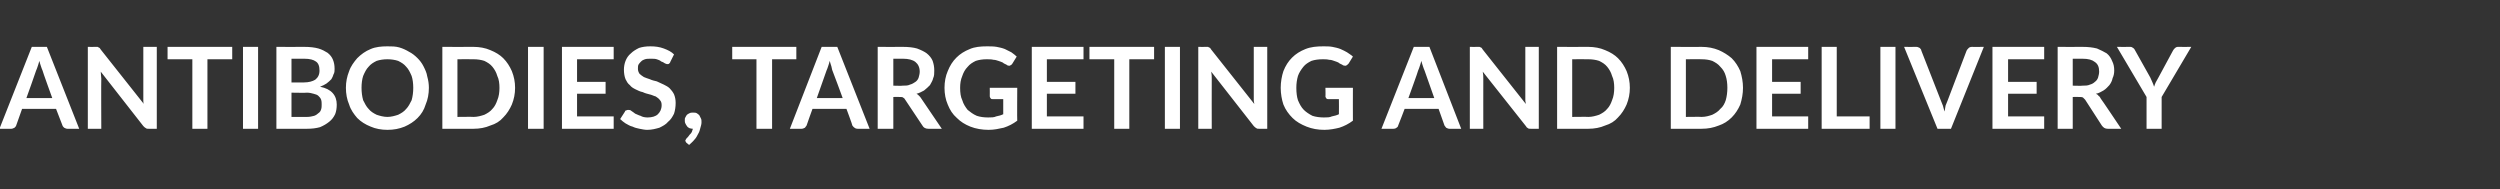 <?xml version="1.0" standalone="no"?><!DOCTYPE svg PUBLIC "-//W3C//DTD SVG 1.1//EN" "http://www.w3.org/Graphics/SVG/1.1/DTD/svg11.dtd"><svg xmlns="http://www.w3.org/2000/svg" version="1.1" width="464px" height="35.1px" viewBox="0 -7 464 35.1" style="top:-7px"><rect x="0" y="-7" width="464" height="35.1" fill="#333333" stroke="none"/>  <desc>Antibodies, targeting and delivery</desc>  <defs/>  <g id="Polygon35104">    <path d="M 9.7 11.2 C 9.7 11.2 7.86 6.12 7.9 6.1 C 7.8 5.9 7.7 5.6 7.6 5.3 C 7.5 5 7.4 4.7 7.3 4.3 C 7.2 4.7 7.1 5 7 5.3 C 6.9 5.6 6.8 5.9 6.7 6.1 C 6.72 6.14 4.9 11.2 4.9 11.2 L 9.7 11.2 Z M 14.7 16.9 C 14.7 16.9 12.52 16.9 12.5 16.9 C 12.3 16.9 12.1 16.8 11.9 16.7 C 11.8 16.6 11.6 16.4 11.6 16.3 C 11.57 16.26 10.4 13.2 10.4 13.2 L 4.1 13.2 C 4.1 13.2 3.01 16.26 3 16.3 C 3 16.4 2.8 16.6 2.7 16.7 C 2.5 16.8 2.3 16.9 2.1 16.9 C 2.09 16.9 -0.1 16.9 -0.1 16.9 L 5.9 1.7 L 8.7 1.7 L 14.7 16.9 Z M 29.1 1.7 L 29.1 16.9 C 29.1 16.9 27.63 16.9 27.6 16.9 C 27.4 16.9 27.2 16.9 27.1 16.8 C 26.9 16.7 26.8 16.6 26.6 16.4 C 26.6 16.4 18.7 6.3 18.7 6.3 C 18.7 6.8 18.8 7.2 18.8 7.6 C 18.76 7.58 18.8 16.9 18.8 16.9 L 16.3 16.9 L 16.3 1.7 C 16.3 1.7 17.76 1.72 17.8 1.7 C 17.9 1.7 18 1.7 18.1 1.7 C 18.2 1.7 18.2 1.8 18.3 1.8 C 18.4 1.8 18.4 1.9 18.5 1.9 C 18.6 2 18.6 2.1 18.7 2.2 C 18.7 2.2 26.7 12.3 26.7 12.3 C 26.6 12.1 26.6 11.9 26.6 11.6 C 26.6 11.4 26.6 11.2 26.6 11 C 26.59 10.95 26.6 1.7 26.6 1.7 L 29.1 1.7 Z M 43.1 4 L 38.5 4 L 38.5 16.9 L 35.7 16.9 L 35.7 4 L 31.1 4 L 31.1 1.7 L 43.1 1.7 L 43.1 4 Z M 47.9 16.9 L 45.1 16.9 L 45.1 1.7 L 47.9 1.7 L 47.9 16.9 Z M 57 14.7 C 57.5 14.7 57.9 14.6 58.3 14.5 C 58.6 14.4 58.9 14.2 59.1 14 C 59.4 13.8 59.5 13.6 59.6 13.3 C 59.7 13 59.7 12.7 59.7 12.4 C 59.7 12.1 59.7 11.8 59.6 11.5 C 59.5 11.2 59.3 11 59.1 10.8 C 58.9 10.6 58.6 10.5 58.2 10.4 C 57.9 10.3 57.4 10.2 57 10.2 C 56.95 10.25 54.1 10.2 54.1 10.2 L 54.1 14.7 C 54.1 14.7 56.96 14.7 57 14.7 Z M 54.1 3.9 L 54.1 8.3 C 54.1 8.3 56.35 8.29 56.4 8.3 C 57.3 8.3 58 8.1 58.5 7.8 C 59 7.4 59.3 6.9 59.3 6.1 C 59.3 5.3 59.1 4.7 58.6 4.4 C 58.2 4.1 57.5 3.9 56.5 3.9 C 56.51 3.91 54.1 3.9 54.1 3.9 Z M 56.5 1.7 C 57.5 1.7 58.4 1.8 59.1 2 C 59.8 2.2 60.3 2.5 60.8 2.8 C 61.3 3.2 61.6 3.6 61.8 4.1 C 62 4.6 62.1 5.1 62.1 5.8 C 62.1 6.1 62.1 6.5 61.9 6.8 C 61.8 7.1 61.7 7.4 61.5 7.7 C 61.2 8 61 8.2 60.6 8.5 C 60.3 8.7 59.9 8.9 59.4 9.1 C 61.5 9.5 62.5 10.7 62.5 12.4 C 62.5 13.1 62.4 13.7 62.2 14.2 C 61.9 14.8 61.6 15.2 61.1 15.6 C 60.6 16 60.1 16.3 59.4 16.6 C 58.7 16.8 57.9 16.9 57 16.9 C 57.01 16.9 51.3 16.9 51.3 16.9 L 51.3 1.7 C 51.3 1.7 56.51 1.72 56.5 1.7 Z M 79.6 9.3 C 79.6 10.4 79.4 11.5 79 12.4 C 78.7 13.4 78.2 14.2 77.5 14.9 C 76.8 15.6 76 16.1 75.1 16.5 C 74.1 16.9 73.1 17.1 71.9 17.1 C 70.8 17.1 69.7 16.9 68.8 16.5 C 67.8 16.1 67 15.6 66.3 14.9 C 65.7 14.2 65.1 13.4 64.8 12.4 C 64.4 11.5 64.2 10.4 64.2 9.3 C 64.2 8.2 64.4 7.2 64.8 6.2 C 65.1 5.3 65.7 4.5 66.3 3.8 C 67 3.1 67.8 2.5 68.8 2.1 C 69.7 1.7 70.8 1.6 71.9 1.6 C 72.7 1.6 73.4 1.6 74.1 1.8 C 74.8 2 75.4 2.3 75.9 2.6 C 76.5 2.9 77 3.3 77.5 3.8 C 77.9 4.2 78.3 4.7 78.6 5.3 C 78.9 5.9 79.2 6.5 79.3 7.2 C 79.5 7.9 79.6 8.6 79.6 9.3 Z M 76.7 9.3 C 76.7 8.5 76.6 7.7 76.4 7.1 C 76.1 6.4 75.8 5.8 75.4 5.4 C 75 4.9 74.5 4.6 73.9 4.3 C 73.3 4.1 72.6 4 71.9 4 C 71.2 4 70.5 4.1 69.9 4.3 C 69.3 4.6 68.8 4.9 68.4 5.4 C 68 5.8 67.7 6.4 67.4 7.1 C 67.2 7.7 67.1 8.5 67.1 9.3 C 67.1 10.1 67.2 10.9 67.4 11.6 C 67.7 12.2 68 12.8 68.4 13.2 C 68.8 13.7 69.3 14 69.9 14.3 C 70.5 14.5 71.2 14.7 71.9 14.7 C 72.6 14.7 73.3 14.5 73.9 14.3 C 74.5 14 75 13.7 75.4 13.2 C 75.8 12.8 76.1 12.2 76.4 11.6 C 76.6 10.9 76.7 10.1 76.7 9.3 Z M 95.6 9.3 C 95.6 10.4 95.4 11.4 95 12.4 C 94.6 13.3 94.1 14.1 93.4 14.8 C 92.8 15.5 92 16 91 16.3 C 90.1 16.7 89 16.9 87.9 16.9 C 87.86 16.9 82.1 16.9 82.1 16.9 L 82.1 1.7 C 82.1 1.7 87.86 1.72 87.9 1.7 C 89 1.7 90.1 1.9 91 2.3 C 92 2.7 92.8 3.2 93.4 3.8 C 94.1 4.5 94.6 5.3 95 6.2 C 95.4 7.2 95.6 8.2 95.6 9.3 Z M 92.7 9.3 C 92.7 8.5 92.6 7.7 92.3 7.1 C 92.1 6.4 91.8 5.9 91.4 5.4 C 91 4.9 90.5 4.6 89.9 4.3 C 89.3 4.1 88.6 4 87.9 4 C 87.86 3.97 84.9 4 84.9 4 L 84.9 14.7 C 84.9 14.7 87.86 14.66 87.9 14.7 C 88.6 14.7 89.3 14.5 89.9 14.3 C 90.5 14 91 13.7 91.4 13.2 C 91.8 12.8 92.1 12.2 92.3 11.6 C 92.6 10.9 92.7 10.1 92.7 9.3 Z M 100.9 16.9 L 98 16.9 L 98 1.7 L 100.9 1.7 L 100.9 16.9 Z M 107.1 4 L 107.1 8.2 L 112.4 8.2 L 112.4 10.4 L 107.1 10.4 L 107.1 14.6 L 113.9 14.6 L 113.9 16.9 L 104.3 16.9 L 104.3 1.7 L 113.9 1.7 L 113.9 4 L 107.1 4 Z M 124.4 4.5 C 124.4 4.6 124.3 4.7 124.2 4.8 C 124.1 4.9 124 4.9 123.8 4.9 C 123.7 4.9 123.5 4.8 123.3 4.7 C 123.2 4.6 123 4.5 122.7 4.4 C 122.5 4.2 122.2 4.1 121.9 4 C 121.6 3.9 121.2 3.9 120.8 3.9 C 120.4 3.9 120 3.9 119.7 4 C 119.4 4.1 119.2 4.2 119 4.4 C 118.8 4.6 118.6 4.8 118.5 5 C 118.4 5.2 118.4 5.5 118.4 5.8 C 118.4 6.1 118.5 6.4 118.7 6.7 C 118.9 6.9 119.2 7.1 119.5 7.3 C 119.8 7.4 120.2 7.6 120.6 7.7 C 121 7.9 121.5 8 121.9 8.1 C 122.3 8.3 122.8 8.5 123.2 8.7 C 123.6 8.9 124 9.1 124.3 9.4 C 124.6 9.7 124.9 10.1 125.1 10.5 C 125.3 11 125.4 11.5 125.4 12.1 C 125.4 12.8 125.3 13.5 125.1 14.1 C 124.8 14.7 124.5 15.2 124 15.6 C 123.6 16.1 123 16.4 122.4 16.7 C 121.7 16.9 121 17.1 120.1 17.1 C 119.7 17.1 119.2 17 118.7 16.9 C 118.2 16.8 117.8 16.7 117.4 16.5 C 116.9 16.4 116.5 16.1 116.1 15.9 C 115.8 15.7 115.4 15.4 115.1 15.1 C 115.1 15.1 116 13.7 116 13.7 C 116 13.6 116.1 13.5 116.2 13.5 C 116.4 13.4 116.5 13.4 116.6 13.4 C 116.8 13.4 117 13.4 117.2 13.6 C 117.4 13.7 117.6 13.9 117.9 14.1 C 118.2 14.2 118.5 14.4 118.9 14.5 C 119.2 14.7 119.7 14.8 120.2 14.8 C 121 14.8 121.7 14.6 122.1 14.2 C 122.5 13.8 122.8 13.3 122.8 12.5 C 122.8 12.1 122.7 11.8 122.5 11.6 C 122.3 11.3 122 11.1 121.7 10.9 C 121.3 10.8 121 10.6 120.5 10.5 C 120.1 10.4 119.7 10.3 119.3 10.1 C 118.8 10 118.4 9.8 118 9.6 C 117.6 9.4 117.2 9.2 116.9 8.8 C 116.5 8.5 116.3 8.1 116.1 7.7 C 115.9 7.2 115.8 6.6 115.8 5.9 C 115.8 5.4 115.9 4.8 116.1 4.3 C 116.3 3.8 116.6 3.3 117.1 2.9 C 117.5 2.5 118 2.2 118.6 1.9 C 119.2 1.7 119.9 1.6 120.7 1.6 C 121.6 1.6 122.4 1.7 123.2 2 C 124 2.3 124.6 2.6 125.1 3.1 C 125.1 3.1 124.4 4.5 124.4 4.5 Z M 127.4 19.5 C 127.3 19.4 127.2 19.2 127.2 19.1 C 127.2 19 127.2 19 127.3 18.9 C 127.3 18.8 127.4 18.8 127.4 18.7 C 127.5 18.6 127.6 18.5 127.7 18.4 C 127.8 18.3 127.9 18.1 128 18 C 128.2 17.8 128.3 17.7 128.4 17.5 C 128.5 17.3 128.5 17.1 128.6 16.9 C 128.3 16.9 128.1 16.8 128 16.8 C 127.8 16.7 127.6 16.6 127.5 16.4 C 127.4 16.3 127.3 16.1 127.2 15.9 C 127.1 15.7 127.1 15.5 127.1 15.3 C 127.1 15.1 127.1 14.9 127.2 14.8 C 127.3 14.6 127.4 14.4 127.5 14.3 C 127.6 14.2 127.8 14.1 128 14 C 128.2 13.9 128.4 13.9 128.6 13.9 C 128.9 13.9 129.1 13.9 129.3 14 C 129.5 14.1 129.7 14.3 129.8 14.4 C 129.9 14.6 130 14.8 130.1 15 C 130.2 15.2 130.2 15.4 130.2 15.7 C 130.2 16 130.1 16.4 130 16.7 C 129.9 17.1 129.8 17.5 129.6 17.8 C 129.4 18.2 129.2 18.6 128.9 18.9 C 128.6 19.3 128.2 19.6 127.9 19.9 C 127.9 19.9 127.4 19.5 127.4 19.5 Z M 147.8 4 L 143.3 4 L 143.3 16.9 L 140.4 16.9 L 140.4 4 L 135.9 4 L 135.9 1.7 L 147.8 1.7 L 147.8 4 Z M 156.4 11.2 C 156.4 11.2 154.54 6.12 154.5 6.1 C 154.4 5.9 154.4 5.6 154.3 5.3 C 154.2 5 154.1 4.7 154 4.3 C 153.9 4.7 153.8 5 153.7 5.3 C 153.6 5.6 153.5 5.9 153.4 6.1 C 153.39 6.14 151.6 11.2 151.6 11.2 L 156.4 11.2 Z M 161.4 16.9 C 161.4 16.9 159.19 16.9 159.2 16.9 C 158.9 16.9 158.7 16.8 158.6 16.7 C 158.4 16.6 158.3 16.4 158.2 16.3 C 158.24 16.26 157.1 13.2 157.1 13.2 L 150.8 13.2 C 150.8 13.2 149.69 16.26 149.7 16.3 C 149.6 16.4 149.5 16.6 149.4 16.7 C 149.2 16.8 149 16.9 148.8 16.9 C 148.76 16.9 146.6 16.9 146.6 16.9 L 152.5 1.7 L 155.4 1.7 L 161.4 16.9 Z M 167.5 8.9 C 168.1 8.9 168.5 8.9 168.9 8.7 C 169.3 8.6 169.6 8.4 169.9 8.2 C 170.2 8 170.4 7.7 170.5 7.4 C 170.6 7 170.7 6.7 170.7 6.3 C 170.7 5.5 170.4 4.9 169.9 4.5 C 169.4 4.1 168.6 3.9 167.6 3.9 C 167.58 3.91 165.8 3.9 165.8 3.9 L 165.8 8.9 C 165.8 8.9 167.54 8.95 167.5 8.9 Z M 174.8 16.9 C 174.8 16.9 172.25 16.9 172.3 16.9 C 171.8 16.9 171.4 16.7 171.2 16.3 C 171.2 16.3 168 11.5 168 11.5 C 167.9 11.3 167.8 11.2 167.6 11.1 C 167.5 11 167.3 11 167 11 C 166.98 10.97 165.8 11 165.8 11 L 165.8 16.9 L 162.9 16.9 L 162.9 1.7 C 162.9 1.7 167.58 1.72 167.6 1.7 C 168.6 1.7 169.5 1.8 170.2 2 C 171 2.3 171.6 2.6 172 2.9 C 172.5 3.3 172.9 3.8 173.1 4.3 C 173.3 4.9 173.4 5.4 173.4 6.1 C 173.4 6.6 173.4 7.1 173.2 7.5 C 173.1 8 172.8 8.4 172.6 8.8 C 172.3 9.1 171.9 9.5 171.5 9.8 C 171.1 10 170.6 10.3 170.1 10.4 C 170.3 10.5 170.4 10.6 170.6 10.8 C 170.7 10.9 170.9 11.1 171 11.3 C 171 11.3 174.8 16.9 174.8 16.9 Z M 188.8 9.3 C 188.8 9.3 188.76 15.43 188.8 15.4 C 188 16 187.2 16.4 186.3 16.7 C 185.4 16.9 184.5 17.1 183.5 17.1 C 182.3 17.1 181.1 16.9 180.1 16.5 C 179.1 16.1 178.3 15.6 177.6 14.9 C 176.8 14.2 176.3 13.4 175.9 12.4 C 175.5 11.5 175.3 10.4 175.3 9.3 C 175.3 8.2 175.5 7.1 175.9 6.2 C 176.3 5.2 176.8 4.4 177.5 3.7 C 178.2 3 179 2.5 180 2.1 C 180.9 1.7 182 1.6 183.2 1.6 C 183.8 1.6 184.4 1.6 185 1.7 C 185.5 1.8 186 1.9 186.5 2.1 C 186.9 2.3 187.3 2.5 187.7 2.7 C 188.1 3 188.4 3.2 188.7 3.5 C 188.7 3.5 187.9 4.8 187.9 4.8 C 187.8 5 187.6 5.1 187.4 5.2 C 187.2 5.2 187 5.2 186.8 5 C 186.6 4.9 186.3 4.8 186.1 4.6 C 185.9 4.5 185.6 4.4 185.3 4.3 C 185 4.2 184.7 4.1 184.4 4.1 C 184 4 183.6 4 183.1 4 C 182.4 4 181.7 4.1 181.1 4.3 C 180.5 4.6 180 4.9 179.6 5.4 C 179.1 5.9 178.8 6.5 178.6 7.1 C 178.3 7.8 178.2 8.5 178.2 9.3 C 178.2 10.2 178.3 11 178.6 11.6 C 178.8 12.3 179.2 12.9 179.6 13.4 C 180.1 13.8 180.6 14.2 181.3 14.5 C 181.9 14.7 182.6 14.8 183.4 14.8 C 184 14.8 184.5 14.8 184.9 14.6 C 185.4 14.5 185.8 14.4 186.2 14.2 C 186.21 14.16 186.2 11.4 186.2 11.4 C 186.2 11.4 184.29 11.41 184.3 11.4 C 184.1 11.4 184 11.4 183.9 11.3 C 183.8 11.2 183.7 11 183.7 10.9 C 183.72 10.89 183.7 9.3 183.7 9.3 L 188.8 9.3 Z M 194.3 4 L 194.3 8.2 L 199.6 8.2 L 199.6 10.4 L 194.3 10.4 L 194.3 14.6 L 201.1 14.6 L 201.1 16.9 L 191.5 16.9 L 191.5 1.7 L 201.1 1.7 L 201.1 4 L 194.3 4 Z M 214.2 4 L 209.6 4 L 209.6 16.9 L 206.8 16.9 L 206.8 4 L 202.2 4 L 202.2 1.7 L 214.2 1.7 L 214.2 4 Z M 219 16.9 L 216.2 16.9 L 216.2 1.7 L 219 1.7 L 219 16.9 Z M 235.2 1.7 L 235.2 16.9 C 235.2 16.9 233.74 16.9 233.7 16.9 C 233.5 16.9 233.3 16.9 233.2 16.8 C 233 16.7 232.9 16.6 232.7 16.4 C 232.7 16.4 224.8 6.3 224.8 6.3 C 224.9 6.8 224.9 7.2 224.9 7.6 C 224.88 7.58 224.9 16.9 224.9 16.9 L 222.4 16.9 L 222.4 1.7 C 222.4 1.7 223.87 1.72 223.9 1.7 C 224 1.7 224.1 1.7 224.2 1.7 C 224.3 1.7 224.3 1.8 224.4 1.8 C 224.5 1.8 224.5 1.9 224.6 1.9 C 224.7 2 224.7 2.1 224.8 2.2 C 224.8 2.2 232.8 12.3 232.8 12.3 C 232.8 12.1 232.7 11.9 232.7 11.6 C 232.7 11.4 232.7 11.2 232.7 11 C 232.7 10.95 232.7 1.7 232.7 1.7 L 235.2 1.7 Z M 251.1 9.3 C 251.1 9.3 251.08 15.43 251.1 15.4 C 250.3 16 249.5 16.4 248.6 16.7 C 247.8 16.9 246.8 17.1 245.8 17.1 C 244.6 17.1 243.5 16.9 242.5 16.5 C 241.5 16.1 240.6 15.6 239.9 14.9 C 239.2 14.2 238.6 13.4 238.2 12.4 C 237.9 11.5 237.7 10.4 237.7 9.3 C 237.7 8.2 237.9 7.1 238.2 6.2 C 238.6 5.2 239.1 4.4 239.8 3.7 C 240.5 3 241.3 2.5 242.3 2.1 C 243.3 1.7 244.4 1.6 245.6 1.6 C 246.2 1.6 246.8 1.6 247.3 1.7 C 247.8 1.8 248.3 1.9 248.8 2.1 C 249.2 2.3 249.7 2.5 250 2.7 C 250.4 3 250.8 3.2 251.1 3.5 C 251.1 3.5 250.3 4.8 250.3 4.8 C 250.1 5 250 5.1 249.8 5.2 C 249.6 5.2 249.3 5.2 249.1 5 C 248.9 4.9 248.6 4.8 248.4 4.6 C 248.2 4.5 247.9 4.4 247.6 4.3 C 247.4 4.2 247 4.1 246.7 4.1 C 246.3 4 245.9 4 245.5 4 C 244.7 4 244 4.1 243.4 4.3 C 242.8 4.6 242.3 4.9 241.9 5.4 C 241.5 5.9 241.1 6.5 240.9 7.1 C 240.7 7.8 240.6 8.5 240.6 9.3 C 240.6 10.2 240.7 11 240.9 11.6 C 241.2 12.3 241.5 12.9 242 13.4 C 242.4 13.8 243 14.2 243.6 14.5 C 244.2 14.7 245 14.8 245.7 14.8 C 246.3 14.8 246.8 14.8 247.2 14.6 C 247.7 14.5 248.1 14.4 248.5 14.2 C 248.53 14.16 248.5 11.4 248.5 11.4 C 248.5 11.4 246.62 11.41 246.6 11.4 C 246.4 11.4 246.3 11.4 246.2 11.3 C 246.1 11.2 246 11 246 10.9 C 246.04 10.89 246 9.3 246 9.3 L 251.1 9.3 Z M 266.2 11.2 C 266.2 11.2 264.39 6.12 264.4 6.1 C 264.3 5.9 264.2 5.6 264.1 5.3 C 264 5 263.9 4.7 263.8 4.3 C 263.7 4.7 263.6 5 263.5 5.3 C 263.4 5.6 263.3 5.9 263.2 6.1 C 263.24 6.14 261.4 11.2 261.4 11.2 L 266.2 11.2 Z M 271.2 16.9 C 271.2 16.9 269.04 16.9 269 16.9 C 268.8 16.9 268.6 16.8 268.4 16.7 C 268.3 16.6 268.2 16.4 268.1 16.3 C 268.09 16.26 267 13.2 267 13.2 L 260.7 13.2 C 260.7 13.2 259.54 16.26 259.5 16.3 C 259.5 16.4 259.4 16.6 259.2 16.7 C 259.1 16.8 258.9 16.9 258.6 16.9 C 258.61 16.9 256.4 16.9 256.4 16.9 L 262.4 1.7 L 265.3 1.7 L 271.2 16.9 Z M 285.6 1.7 L 285.6 16.9 C 285.6 16.9 284.15 16.9 284.1 16.9 C 283.9 16.9 283.7 16.9 283.6 16.8 C 283.4 16.7 283.3 16.6 283.2 16.4 C 283.2 16.4 275.2 6.3 275.2 6.3 C 275.3 6.8 275.3 7.2 275.3 7.6 C 275.29 7.58 275.3 16.9 275.3 16.9 L 272.8 16.9 L 272.8 1.7 C 272.8 1.7 274.28 1.72 274.3 1.7 C 274.4 1.7 274.5 1.7 274.6 1.7 C 274.7 1.7 274.8 1.8 274.8 1.8 C 274.9 1.8 275 1.9 275 1.9 C 275.1 2 275.1 2.1 275.2 2.2 C 275.2 2.2 283.2 12.3 283.2 12.3 C 283.2 12.1 283.1 11.9 283.1 11.6 C 283.1 11.4 283.1 11.2 283.1 11 C 283.11 10.95 283.1 1.7 283.1 1.7 L 285.6 1.7 Z M 302.5 9.3 C 302.5 10.4 302.3 11.4 301.9 12.4 C 301.5 13.3 301 14.1 300.3 14.8 C 299.7 15.5 298.9 16 297.9 16.3 C 297 16.7 295.9 16.9 294.8 16.9 C 294.76 16.9 289 16.9 289 16.9 L 289 1.7 C 289 1.7 294.76 1.72 294.8 1.7 C 295.9 1.7 297 1.9 297.9 2.3 C 298.9 2.7 299.7 3.2 300.3 3.8 C 301 4.5 301.5 5.3 301.9 6.2 C 302.3 7.2 302.5 8.2 302.5 9.3 Z M 299.6 9.3 C 299.6 8.5 299.5 7.7 299.2 7.1 C 299 6.4 298.7 5.9 298.3 5.4 C 297.9 4.9 297.4 4.6 296.8 4.3 C 296.2 4.1 295.5 4 294.8 4 C 294.76 3.97 291.8 4 291.8 4 L 291.8 14.7 C 291.8 14.7 294.76 14.66 294.8 14.7 C 295.5 14.7 296.2 14.5 296.8 14.3 C 297.4 14 297.9 13.7 298.3 13.2 C 298.7 12.8 299 12.2 299.2 11.6 C 299.5 10.9 299.6 10.1 299.6 9.3 Z M 323.5 9.3 C 323.5 10.4 323.3 11.4 323 12.4 C 322.6 13.3 322.1 14.1 321.4 14.8 C 320.7 15.5 319.9 16 319 16.3 C 318 16.7 317 16.9 315.8 16.9 C 315.84 16.9 310.1 16.9 310.1 16.9 L 310.1 1.7 C 310.1 1.7 315.84 1.72 315.8 1.7 C 317 1.7 318 1.9 319 2.3 C 319.9 2.7 320.7 3.2 321.4 3.8 C 322.1 4.5 322.6 5.3 323 6.2 C 323.3 7.2 323.5 8.2 323.5 9.3 Z M 320.6 9.3 C 320.6 8.5 320.5 7.7 320.3 7.1 C 320.1 6.4 319.8 5.9 319.3 5.4 C 318.9 4.9 318.4 4.6 317.8 4.3 C 317.2 4.1 316.6 4 315.8 4 C 315.84 3.97 312.9 4 312.9 4 L 312.9 14.7 C 312.9 14.7 315.84 14.66 315.8 14.7 C 316.6 14.7 317.2 14.5 317.8 14.3 C 318.4 14 318.9 13.7 319.3 13.2 C 319.8 12.8 320.1 12.2 320.3 11.6 C 320.5 10.9 320.6 10.1 320.6 9.3 Z M 328.9 4 L 328.9 8.2 L 334.2 8.2 L 334.2 10.4 L 328.9 10.4 L 328.9 14.6 L 335.6 14.6 L 335.6 16.9 L 326 16.9 L 326 1.7 L 335.6 1.7 L 335.6 4 L 328.9 4 Z M 347 14.6 L 347 16.9 L 338.1 16.9 L 338.1 1.7 L 340.9 1.7 L 340.9 14.6 L 347 14.6 Z M 351.8 16.9 L 349 16.9 L 349 1.7 L 351.8 1.7 L 351.8 16.9 Z M 368.2 1.7 L 362.1 16.9 L 359.6 16.9 L 353.4 1.7 C 353.4 1.7 355.69 1.72 355.7 1.7 C 355.9 1.7 356.1 1.8 356.3 1.9 C 356.4 2 356.6 2.2 356.6 2.4 C 356.6 2.4 360.2 11.6 360.2 11.6 C 360.3 11.9 360.5 12.3 360.6 12.6 C 360.7 13 360.8 13.4 360.9 13.7 C 361 13.4 361 13 361.1 12.6 C 361.2 12.3 361.4 11.9 361.5 11.6 C 361.5 11.6 365 2.4 365 2.4 C 365.1 2.2 365.2 2.1 365.4 1.9 C 365.5 1.8 365.7 1.7 366 1.7 C 365.96 1.72 368.2 1.7 368.2 1.7 Z M 372.7 4 L 372.7 8.2 L 378 8.2 L 378 10.4 L 372.7 10.4 L 372.7 14.6 L 379.4 14.6 L 379.4 16.9 L 369.8 16.9 L 369.8 1.7 L 379.4 1.7 L 379.4 4 L 372.7 4 Z M 386.5 8.9 C 387 8.9 387.5 8.9 387.9 8.7 C 388.3 8.6 388.6 8.4 388.8 8.2 C 389.1 8 389.3 7.7 389.4 7.4 C 389.5 7 389.6 6.7 389.6 6.3 C 389.6 5.5 389.4 4.9 388.8 4.5 C 388.3 4.1 387.6 3.9 386.5 3.9 C 386.52 3.91 384.7 3.9 384.7 3.9 L 384.7 8.9 C 384.7 8.9 386.48 8.95 386.5 8.9 Z M 393.7 16.9 C 393.7 16.9 391.19 16.9 391.2 16.9 C 390.7 16.9 390.4 16.7 390.1 16.3 C 390.1 16.3 387 11.5 387 11.5 C 386.8 11.3 386.7 11.2 386.6 11.1 C 386.4 11 386.2 11 385.9 11 C 385.92 10.97 384.7 11 384.7 11 L 384.7 16.9 L 381.9 16.9 L 381.9 1.7 C 381.9 1.7 386.52 1.72 386.5 1.7 C 387.6 1.7 388.4 1.8 389.2 2 C 389.9 2.3 390.5 2.6 391 2.9 C 391.5 3.3 391.8 3.8 392 4.3 C 392.3 4.9 392.4 5.4 392.4 6.1 C 392.4 6.6 392.3 7.1 392.1 7.5 C 392 8 391.8 8.4 391.5 8.8 C 391.2 9.1 390.9 9.5 390.4 9.8 C 390 10 389.6 10.3 389 10.4 C 389.2 10.5 389.4 10.6 389.5 10.8 C 389.7 10.9 389.8 11.1 389.9 11.3 C 389.95 11.3 393.7 16.9 393.7 16.9 Z M 401.2 11 L 401.2 16.9 L 398.4 16.9 L 398.4 11 L 392.9 1.7 C 392.9 1.7 395.35 1.72 395.4 1.7 C 395.6 1.7 395.8 1.8 395.9 1.9 C 396.1 2 396.2 2.2 396.3 2.4 C 396.3 2.4 399.1 7.4 399.1 7.4 C 399.2 7.7 399.4 8 399.5 8.3 C 399.6 8.5 399.7 8.8 399.8 9.1 C 399.9 8.8 400 8.5 400.1 8.3 C 400.3 8 400.4 7.7 400.6 7.4 C 400.6 7.4 403.3 2.4 403.3 2.4 C 403.4 2.2 403.5 2.1 403.7 1.9 C 403.8 1.8 404 1.7 404.2 1.7 C 404.25 1.72 406.7 1.7 406.7 1.7 L 401.2 11 Z " stroke="none" fill="#fff"/>  </g></svg>